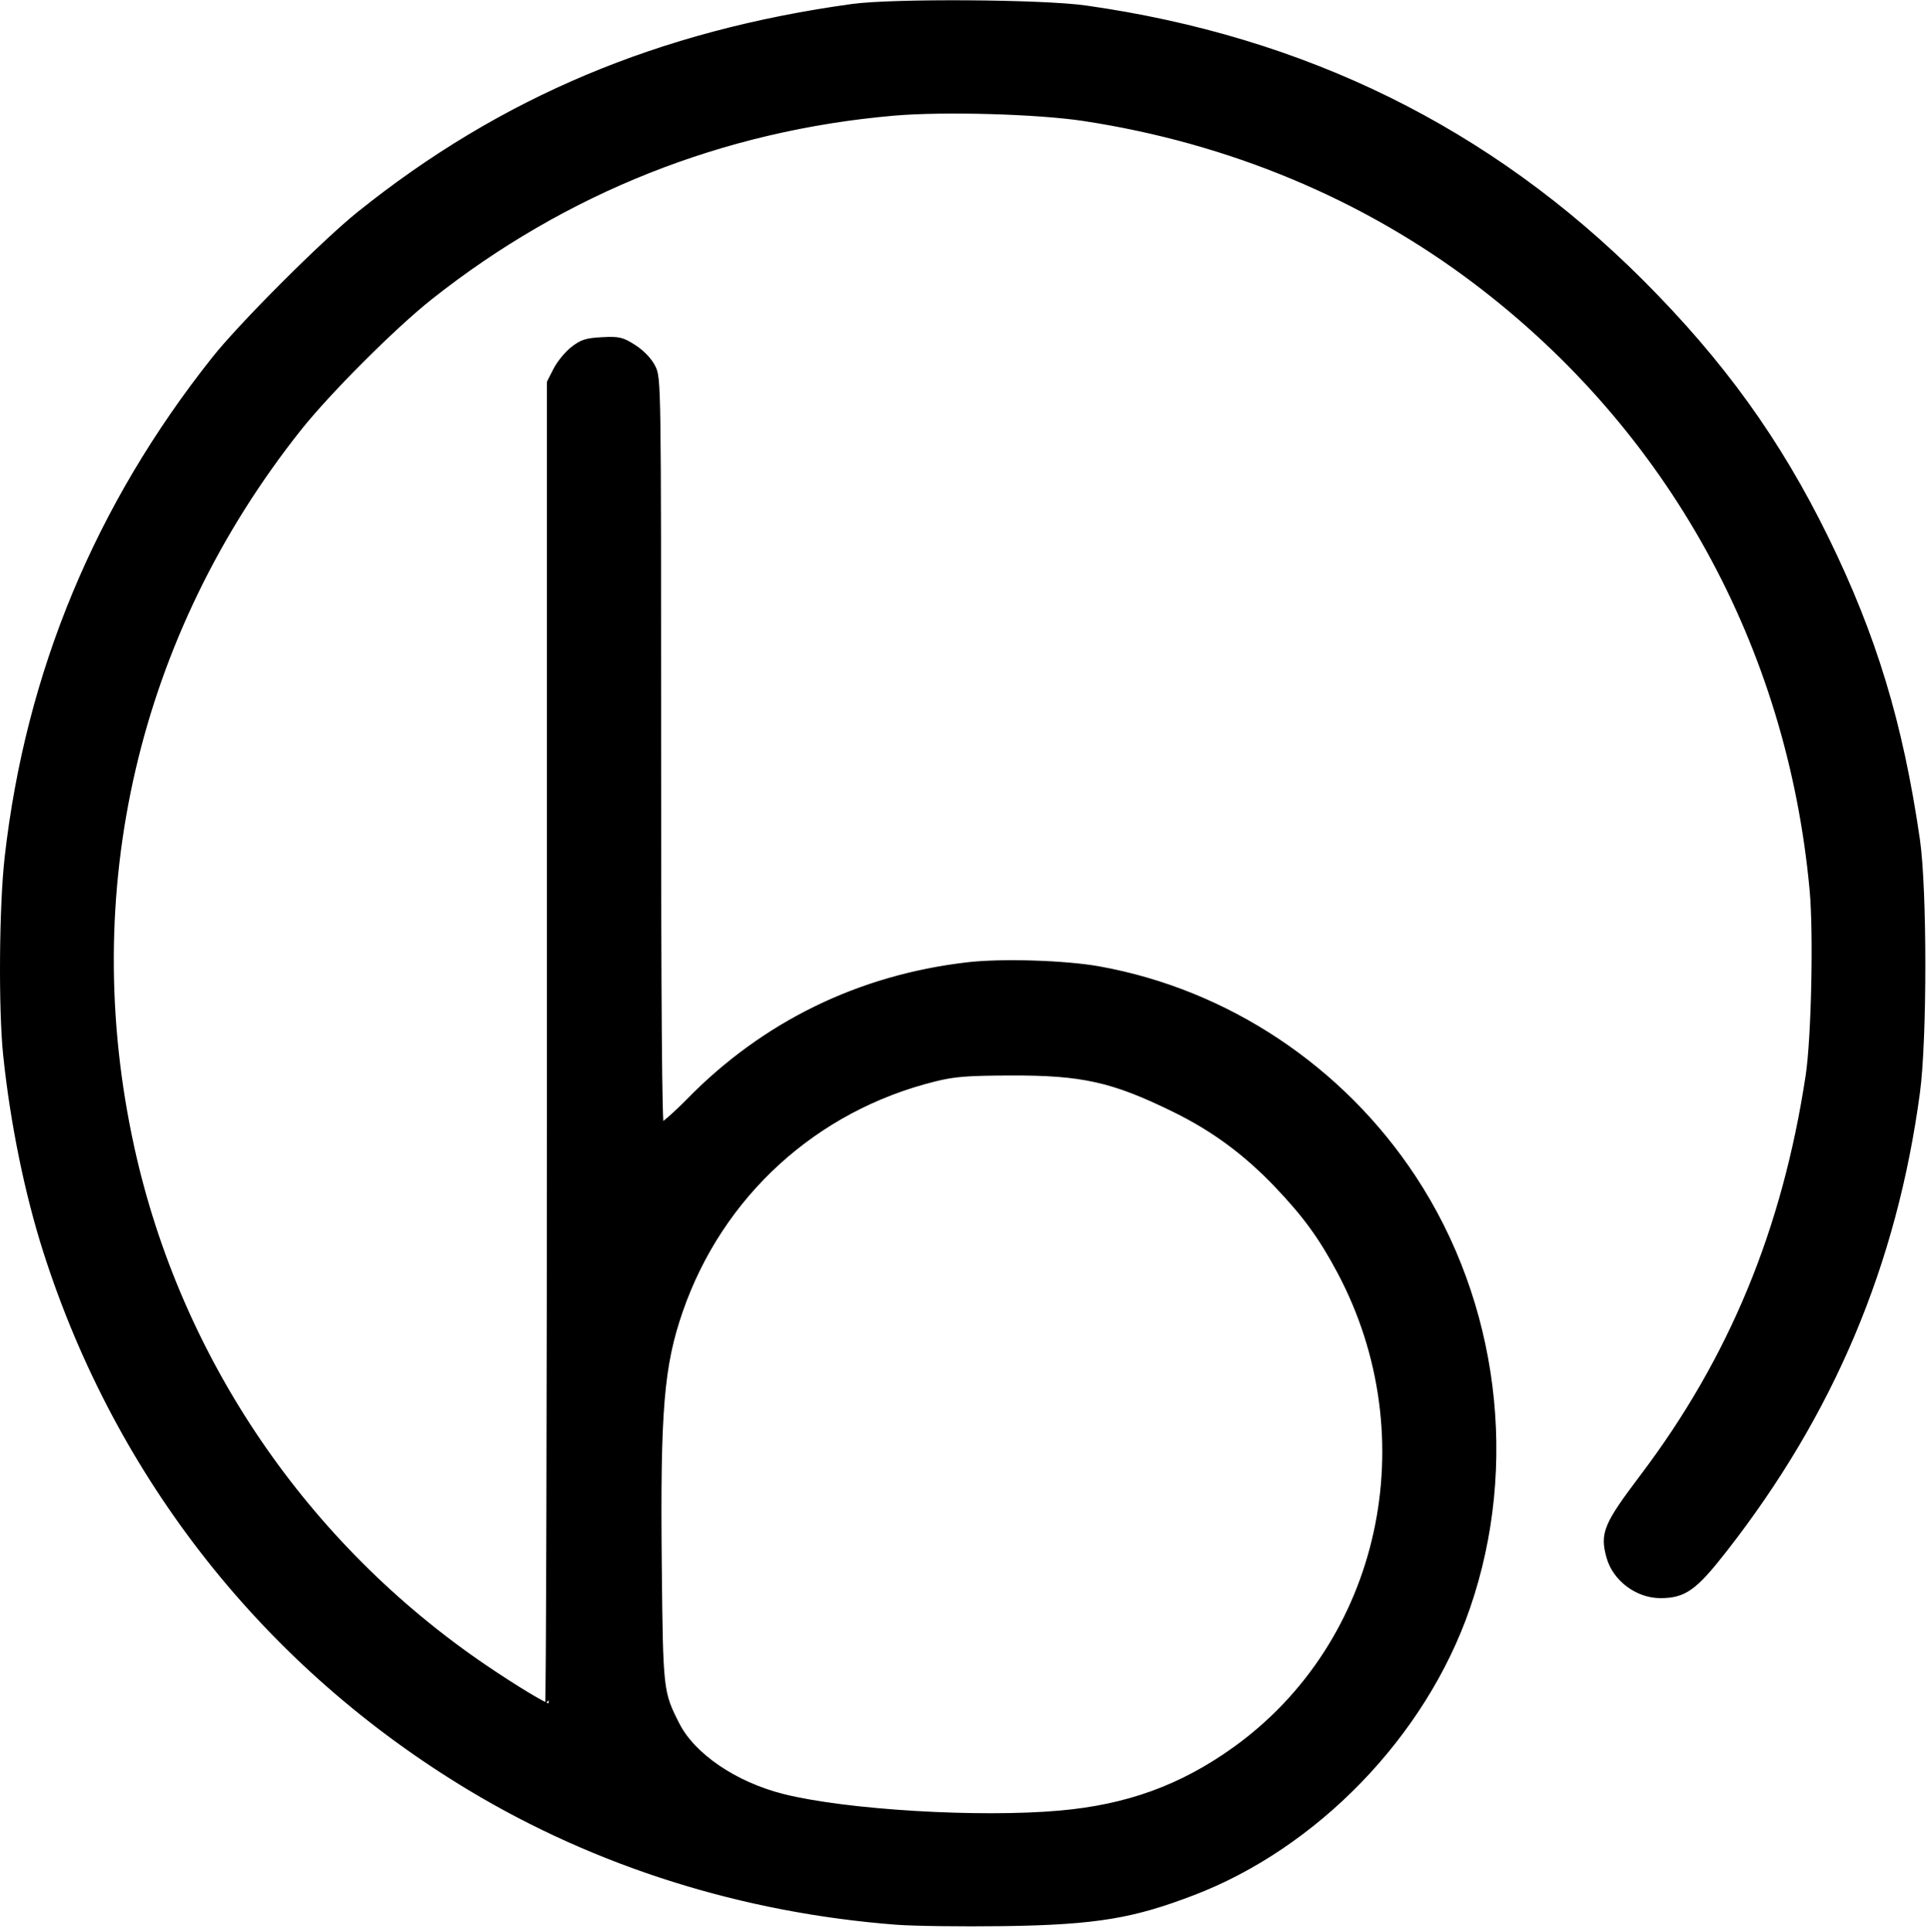 <?xml version="1.0" encoding="UTF-8" standalone="no"?>
<!-- Created with Inkscape (http://www.inkscape.org/) -->

<svg
   xmlns:dc="http://purl.org/dc/elements/1.1/"
   xmlns:cc="http://creativecommons.org/ns#"
   xmlns:rdf="http://www.w3.org/1999/02/22-rdf-syntax-ns#"
   xmlns:svg="http://www.w3.org/2000/svg"
   xmlns="http://www.w3.org/2000/svg"
   xmlns:sodipodi="http://sodipodi.sourceforge.net/DTD/sodipodi-0.dtd"
   xmlns:inkscape="http://www.inkscape.org/namespaces/inkscape"
   width="402.815"
   height="402.924"
   viewBox="0 0 404 404"
   id="svg3360"
   sodipodi:version="0.32"
   inkscape:version="0.48.2 r9819"
   version="1.0"
   sodipodi:docname="borislau_it.svg"
   inkscape:output_extension="org.inkscape.output.svg.inkscape"
   inkscape:export-filename="sign.png"
   inkscape:export-xdpi="13.58"
   inkscape:export-ydpi="13.58">
  <defs
     id="defs3362">
    <inkscape:perspective
       sodipodi:type="inkscape:persp3d"
       inkscape:vp_x="0 : 526.18109 : 1"
       inkscape:vp_y="0 : 1000 : 0"
       inkscape:vp_z="744.09448 : 526.18109 : 1"
       inkscape:persp3d-origin="372.04724 : 350.78739 : 1"
       id="perspective3368" />
    <inkscape:perspective
       id="perspective3377"
       inkscape:persp3d-origin="372.04724 : 350.78739 : 1"
       inkscape:vp_z="744.09448 : 526.18109 : 1"
       inkscape:vp_y="0 : 1000 : 0"
       inkscape:vp_x="0 : 526.18109 : 1"
       sodipodi:type="inkscape:persp3d" />
  </defs>
  <sodipodi:namedview
     id="base"
     pagecolor="#ffffff"
     bordercolor="#666666"
     borderopacity="1.0"
     inkscape:pageopacity="0.0"
     inkscape:pageshadow="2"
     inkscape:zoom="1.1014305"
     inkscape:cx="245.99627"
     inkscape:cy="37.202472"
     inkscape:document-units="px"
     inkscape:current-layer="layer1"
     showgrid="false"
     inkscape:window-width="1850"
     inkscape:window-height="1080"
     inkscape:window-x="71"
     inkscape:window-y="18"
     inkscape:window-maximized="0"
     fit-margin-top="0"
     fit-margin-left="0"
     fit-margin-right="0"
     fit-margin-bottom="0" />
  <g
     inkscape:label="Ebene 1"
     inkscape:groupmode="layer"
     id="layer1"
     transform="translate(-68.57,-64.252)">
    <path
       style="fill:#000000;fill-opacity:1;stroke:#000000;stroke-width:1.5;stroke-linecap:round;stroke-linejoin:round;stroke-miterlimit:4;stroke-opacity:1;stroke-dasharray:none;stroke-dashoffset:0;display:inline"
       d="m 256.091,466.087 c -32.018,-2.474 -62.501,-12.06 -89.001,-27.988 -42.506,-25.548 -73.565,-64.795 -88.707,-112.09 -3.897,-12.173 -6.911,-26.916 -8.395,-41.065 -1.007,-9.605 -0.849,-31.19 0.303,-41.343 4.38,-38.598 18.858,-73.441 43.307,-104.218 5.64,-7.1 22.902,-24.359 30.301,-30.296 29.763,-23.882 62.788,-37.768 103.004,-43.311 8.497,-1.171 39.68,-0.972 48.757,0.312 45.791,6.476 84.328,25.459 116.083,57.183 16.882,16.865 28.711,33.278 38.719,53.722 10.01,20.448 15.507,38.598 19.042,62.875 1.504,10.329 1.51,41.663 0.01,52.827 -4.82,35.873 -17.936,66.971 -40.323,95.605 -6.229,7.967 -8.336,9.474 -13.245,9.474 -4.711,0 -9.296,-3.443 -10.537,-7.913 -1.348,-4.854 -0.632,-6.556 7.033,-16.705 18.622,-24.658 29.761,-51.63 34.651,-83.906 1.19,-7.856 1.664,-29.819 0.837,-38.822 -4.711,-51.303 -29.747,-96.623 -70.395,-127.43 -23.582,-17.873 -51.669,-29.579 -82.111,-34.224 -9.717,-1.482 -29.425,-2.039 -39.907,-1.127 -35.893,3.122 -68.897,16.236 -97.114,38.588 -7.658,6.066 -21.369,19.781 -27.494,27.502 -34.212,43.125 -46.737,97.078 -34.968,150.628 9.719,44.22 36.286,83.296 74.02,108.872 6.384,4.327 12.605,8.078 13.397,8.078 0.211,0 0.384,-62.347 0.384,-138.548 l 0,-138.548 1.292,-2.529 c 0.711,-1.391 2.275,-3.311 3.478,-4.268 1.846,-1.469 2.783,-1.77 6.029,-1.941 3.477,-0.182 4.101,-0.036 6.544,1.532 1.645,1.056 3.16,2.635 3.876,4.038 1.167,2.288 1.175,2.843 1.175,80.384 0,53.301 0.189,78.197 0.596,78.449 0.328,0.202 3.106,-2.19 6.174,-5.317 15.742,-16.042 35.574,-25.707 58.115,-28.321 7.175,-0.832 20.474,-0.414 27.545,0.867 26.592,4.815 50.463,20.674 65.537,43.54 17.262,26.185 21.532,60.034 11.316,89.703 -9.262,26.901 -32.014,49.957 -57.423,59.635 -12.179,4.639 -19.675,6.12 -39.511,6.39 -8.685,0.118 -18.762,-0.015 -22.394,-0.296 l 0,0 z m 34.269,-22.38 c 14.173,-1.255 25.503,-5.375 36.61,-13.315 31.192,-22.297 40.67,-65.424 22.053,-100.349 -3.829,-7.184 -7.16,-11.767 -13.049,-17.955 -6.564,-6.898 -13.335,-11.898 -21.602,-15.952 -12.893,-6.323 -19.332,-7.763 -34.452,-7.704 -9.119,0.036 -11.723,0.244 -15.863,1.27 -25.114,6.224 -44.923,24.283 -53.357,48.643 -3.975,11.48 -4.753,20.87 -4.424,53.395 0.265,26.153 0.307,26.535 3.735,33.303 3.35,6.616 12.2,12.639 22.304,15.181 13.223,3.326 40.996,4.993 58.045,3.483 z"
       id="path3358"
       inkscape:connector-curvature="0"
       sodipodi:nodetypes="cssssssssssscssssssssssssssscsssssscsssssssccccsssssssssscc" />
  </g>
</svg>
